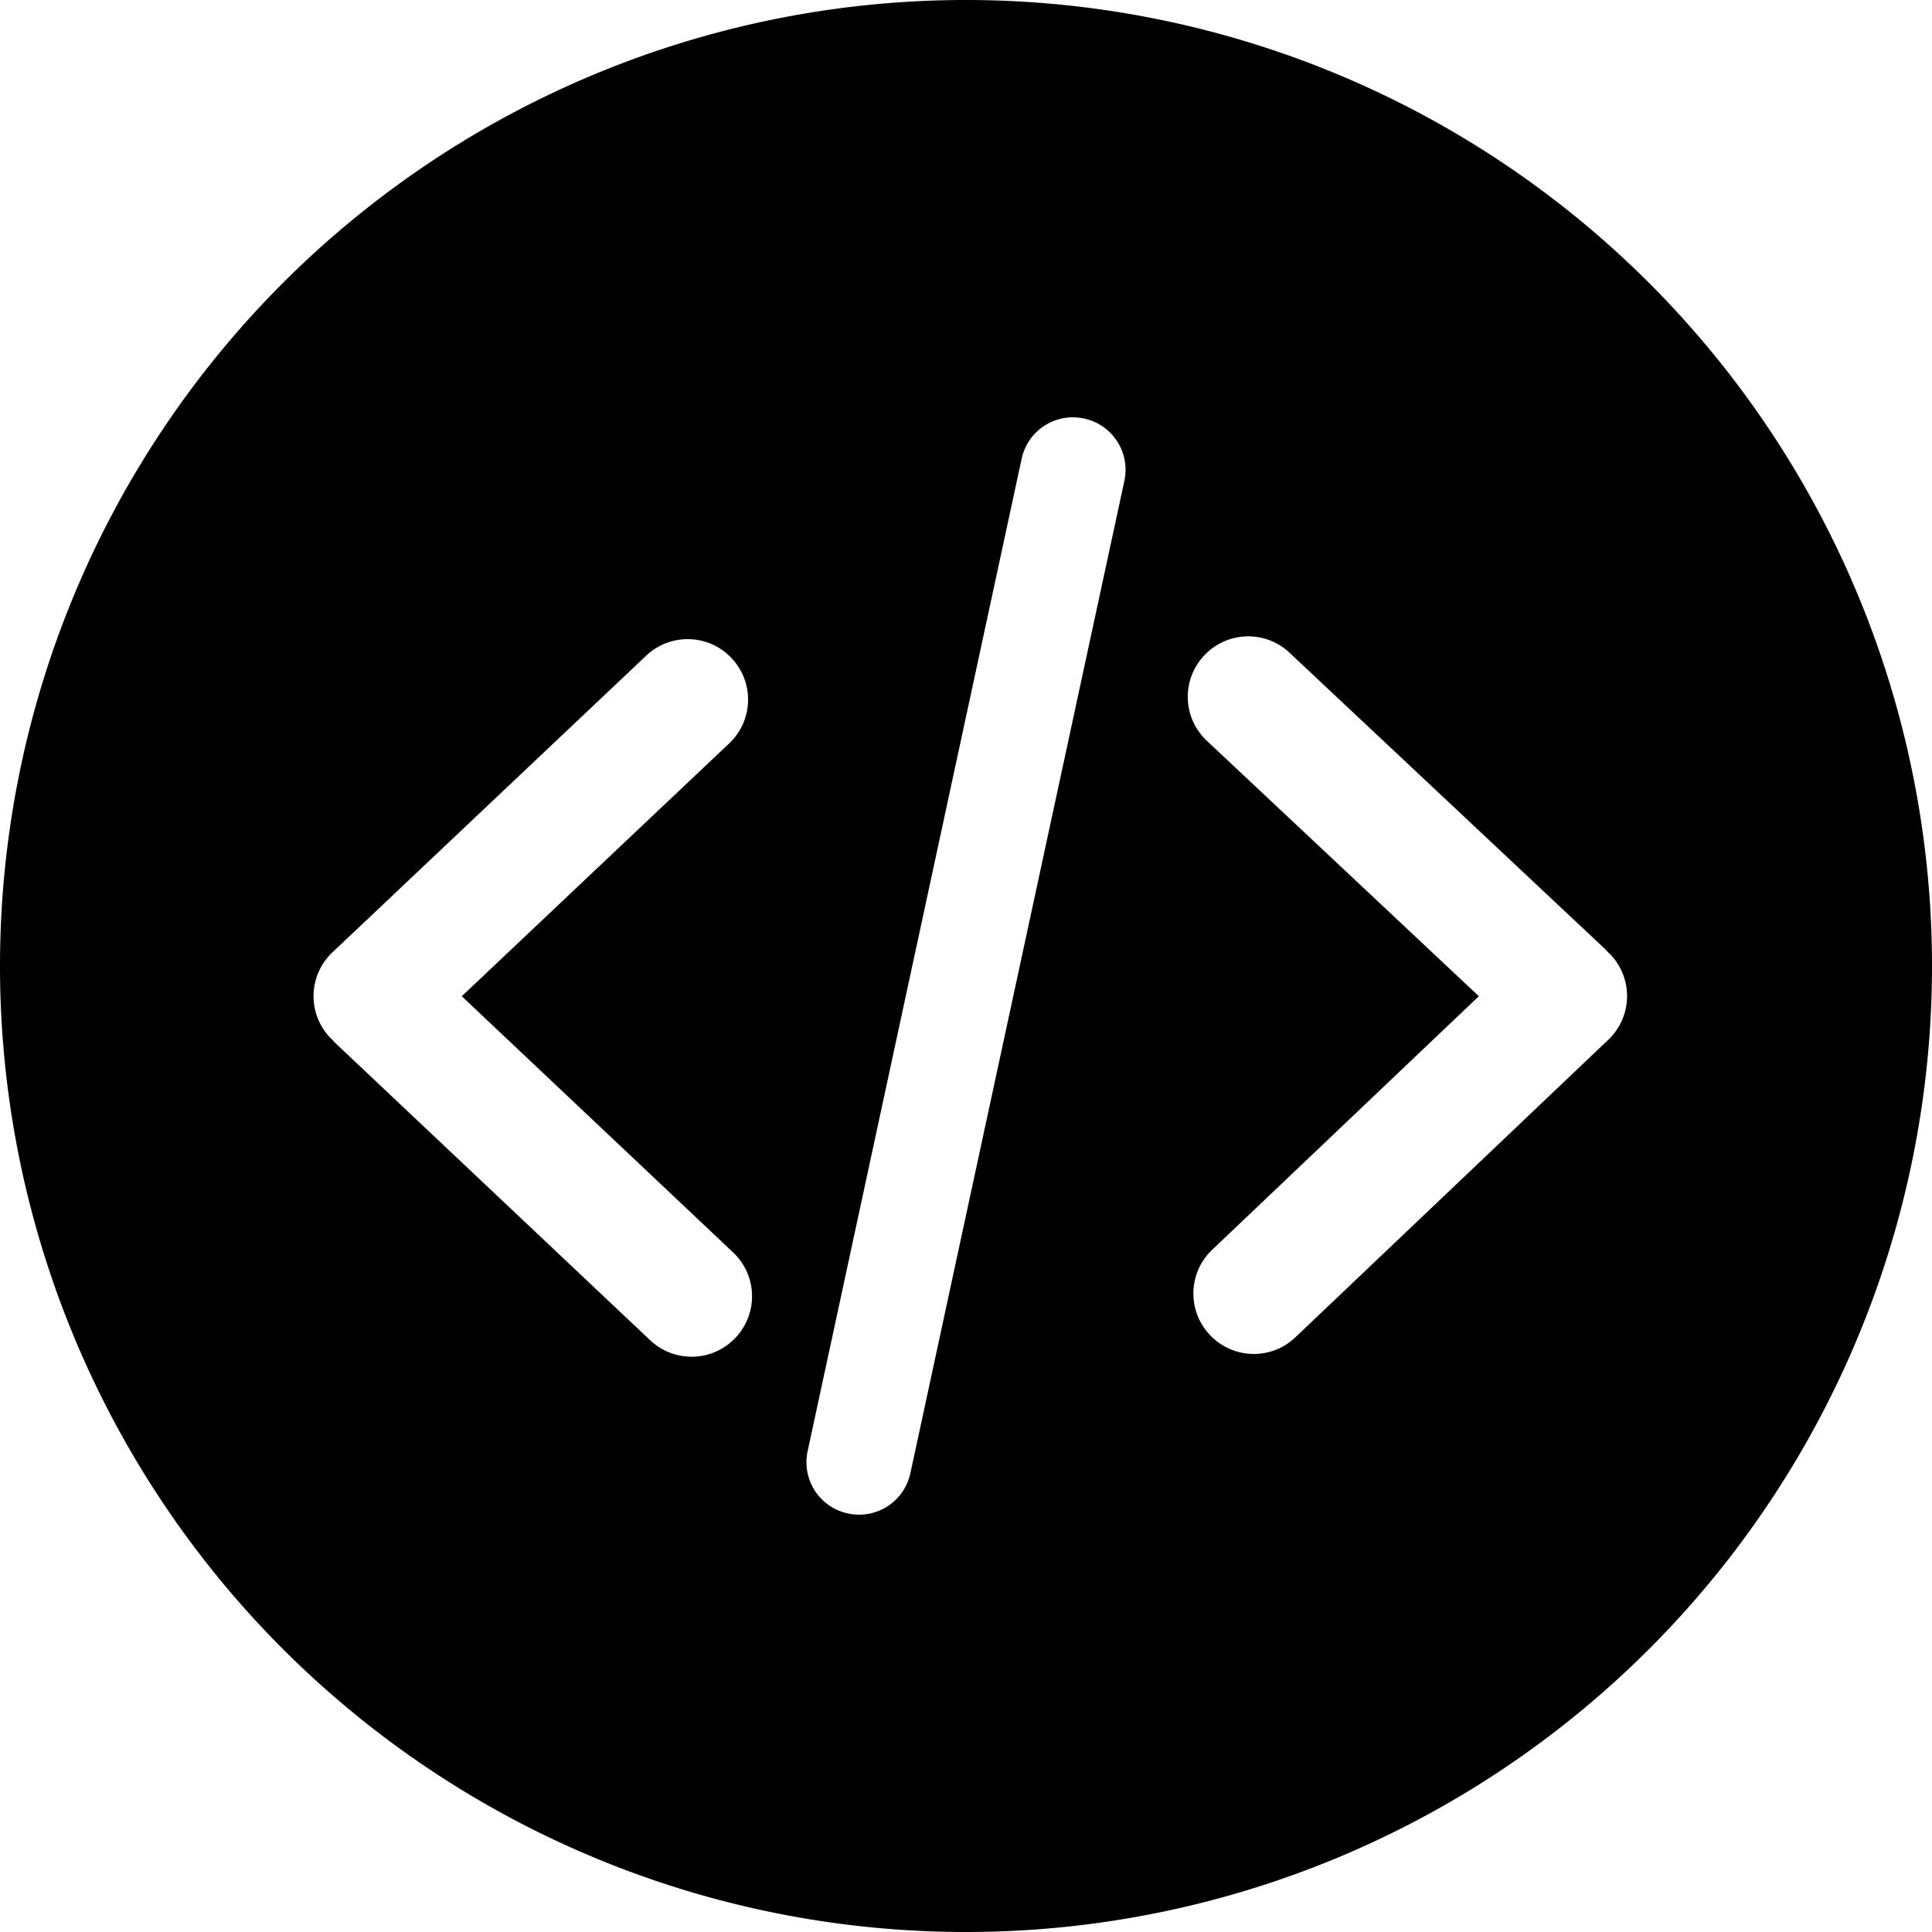 <?xml version="1.0" encoding="UTF-8" standalone="no"?>
<svg
   xmlns:dc="http://purl.org/dc/elements/1.1/"
   xmlns:cc="http://creativecommons.org/ns#"
   xmlns:rdf="http://www.w3.org/1999/02/22-rdf-syntax-ns#"
   xmlns:svg="http://www.w3.org/2000/svg"
   xmlns="http://www.w3.org/2000/svg"
   width="512"
   height="512"
   viewBox="0 0 135.467 135.467"
   version="1.1"
   id="svg8">
  <defs
     id="defs2" />
  <g
     id="layer1"
     style="display:none">
    <rect
       style="fill:#ffffff;fill-rule:evenodd;stroke-width:0.265"
       id="rect10"
       width="210"
       height="297"
       x="0"
       y="0" />
  </g>
  <g
     id="layer2">
    <path
       id="circle179"
       style="fill:#000000;fill-opacity:1;stroke-width:0.502"
       d="M 67.608,2.7505441e-5 A 67.733,67.733 0 0 0 -9.9997607e-7,67.733 67.733,67.733 0 0 0 67.733,135.467 67.733,67.733 0 0 0 135.467,67.733 67.733,67.733 0 0 0 67.733,2.7505441e-5 a 67.733,67.733 0 0 0 -0.125,0 z M 75.268,29.262 c 0.245,0.002 0.494,0.03 0.744,0.084 1.995,0.43 3.255,2.383 2.825,4.378 l -15.003,69.572 c -0.43,1.995 -2.383,3.255 -4.379,2.825 -1.995,-0.43 -3.254,-2.383 -2.824,-4.378 l 15.003,-69.572 c 0.376,-1.746 1.918,-2.929 3.635,-2.909 z m 12.121,15.359 c 1.082,-0.034 2.177,0.346 3.032,1.149 l 22.063,20.718 c 0.103,0.096 0.199,0.198 0.29,0.301 0.047,0.045 0.097,0.087 0.143,0.135 1.616,1.7 1.549,4.37 -0.151,5.986 L 90.832,93.766 c -1.7,1.616 -4.37,1.549 -5.986,-0.151 -1.616,-1.7 -1.549,-4.37 0.151,-5.986 L 103.694,69.852 84.624,51.945 c -1.71,-1.606 -1.794,-4.275 -0.189,-5.985 0.803,-0.855 1.872,-1.304 2.954,-1.338 z m -39.055,0.195 c 1.082,0.03 2.152,0.475 2.958,1.327 1.612,1.705 1.538,4.375 -0.167,5.986 l -18.746,17.725 19.021,17.959 c 1.706,1.61 1.783,4.28 0.172,5.986 -1.61,1.706 -4.28,1.783 -5.986,0.172 L 23.579,73.196 c -0.102,-0.096 -0.197,-0.197 -0.288,-0.3 -0.048,-0.046 -0.098,-0.089 -0.144,-0.138 -1.612,-1.704 -1.537,-4.375 0.167,-5.986 L 45.306,45.977 c 0.852,-0.806 1.946,-1.19 3.028,-1.16 z" />
  </g>
</svg>
